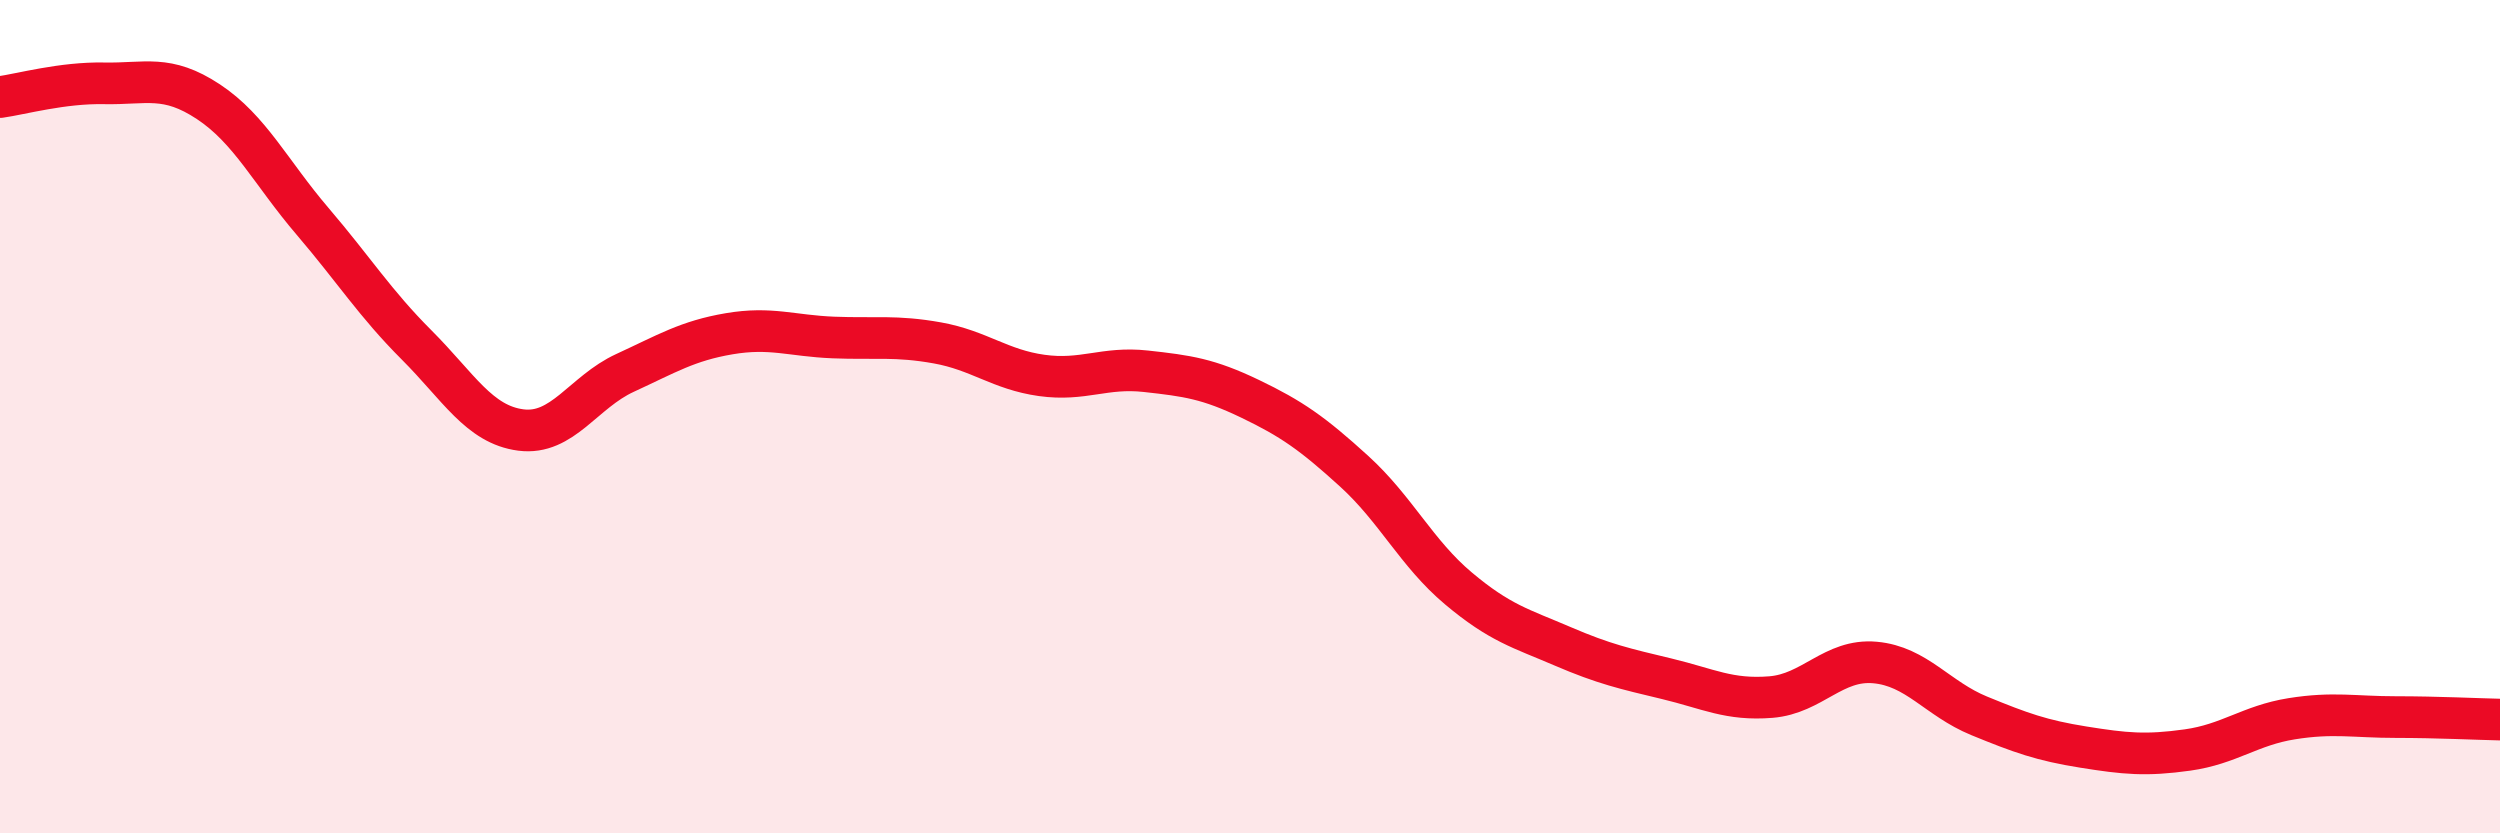 
    <svg width="60" height="20" viewBox="0 0 60 20" xmlns="http://www.w3.org/2000/svg">
      <path
        d="M 0,2.33 C 0.5,2.26 1.5,1.98 2.5,2 C 3.5,2.02 4,1.78 5,2.44 C 6,3.1 6.5,4.14 7.5,5.31 C 8.5,6.48 9,7.28 10,8.28 C 11,9.28 11.5,10.19 12.5,10.32 C 13.5,10.45 14,9.41 15,8.95 C 16,8.49 16.5,8.18 17.5,8.01 C 18.5,7.84 19,8.06 20,8.1 C 21,8.14 21.5,8.05 22.5,8.23 C 23.5,8.41 24,8.87 25,9.01 C 26,9.15 26.5,8.8 27.5,8.91 C 28.5,9.02 29,9.09 30,9.57 C 31,10.05 31.5,10.4 32.5,11.31 C 33.5,12.22 34,13.28 35,14.12 C 36,14.96 36.5,15.08 37.5,15.51 C 38.5,15.94 39,16.05 40,16.29 C 41,16.53 41.5,16.81 42.5,16.73 C 43.5,16.65 44,15.81 45,15.9 C 46,15.99 46.5,16.77 47.5,17.18 C 48.5,17.59 49,17.77 50,17.93 C 51,18.09 51.5,18.14 52.5,18 C 53.5,17.86 54,17.41 55,17.25 C 56,17.09 56.5,17.21 57.5,17.21 C 58.5,17.21 59.5,17.26 60,17.27L60 20L0 20Z"
        fill="#EB0A25"
        opacity="0.1"
        stroke-linecap="round"
        stroke-linejoin="round"
      />
      <path
        d="M 0,2.33 C 0.5,2.26 1.5,1.98 2.5,2 C 3.5,2.02 4,1.78 5,2.44 C 6,3.1 6.5,4.14 7.5,5.31 C 8.5,6.48 9,7.28 10,8.28 C 11,9.28 11.5,10.19 12.5,10.32 C 13.5,10.45 14,9.41 15,8.95 C 16,8.49 16.5,8.18 17.5,8.01 C 18.5,7.84 19,8.06 20,8.1 C 21,8.14 21.5,8.05 22.5,8.23 C 23.5,8.41 24,8.87 25,9.01 C 26,9.15 26.5,8.8 27.5,8.91 C 28.5,9.02 29,9.09 30,9.57 C 31,10.05 31.5,10.4 32.5,11.31 C 33.5,12.22 34,13.28 35,14.12 C 36,14.96 36.5,15.08 37.5,15.51 C 38.5,15.94 39,16.05 40,16.29 C 41,16.53 41.5,16.81 42.5,16.73 C 43.5,16.65 44,15.81 45,15.9 C 46,15.99 46.5,16.77 47.5,17.18 C 48.5,17.59 49,17.77 50,17.93 C 51,18.09 51.5,18.14 52.5,18 C 53.5,17.86 54,17.41 55,17.25 C 56,17.09 56.5,17.21 57.5,17.21 C 58.5,17.21 59.5,17.26 60,17.27"
        stroke="#EB0A25"
        stroke-width="1"
        fill="none"
        stroke-linecap="round"
        stroke-linejoin="round"
      />
    </svg>
  